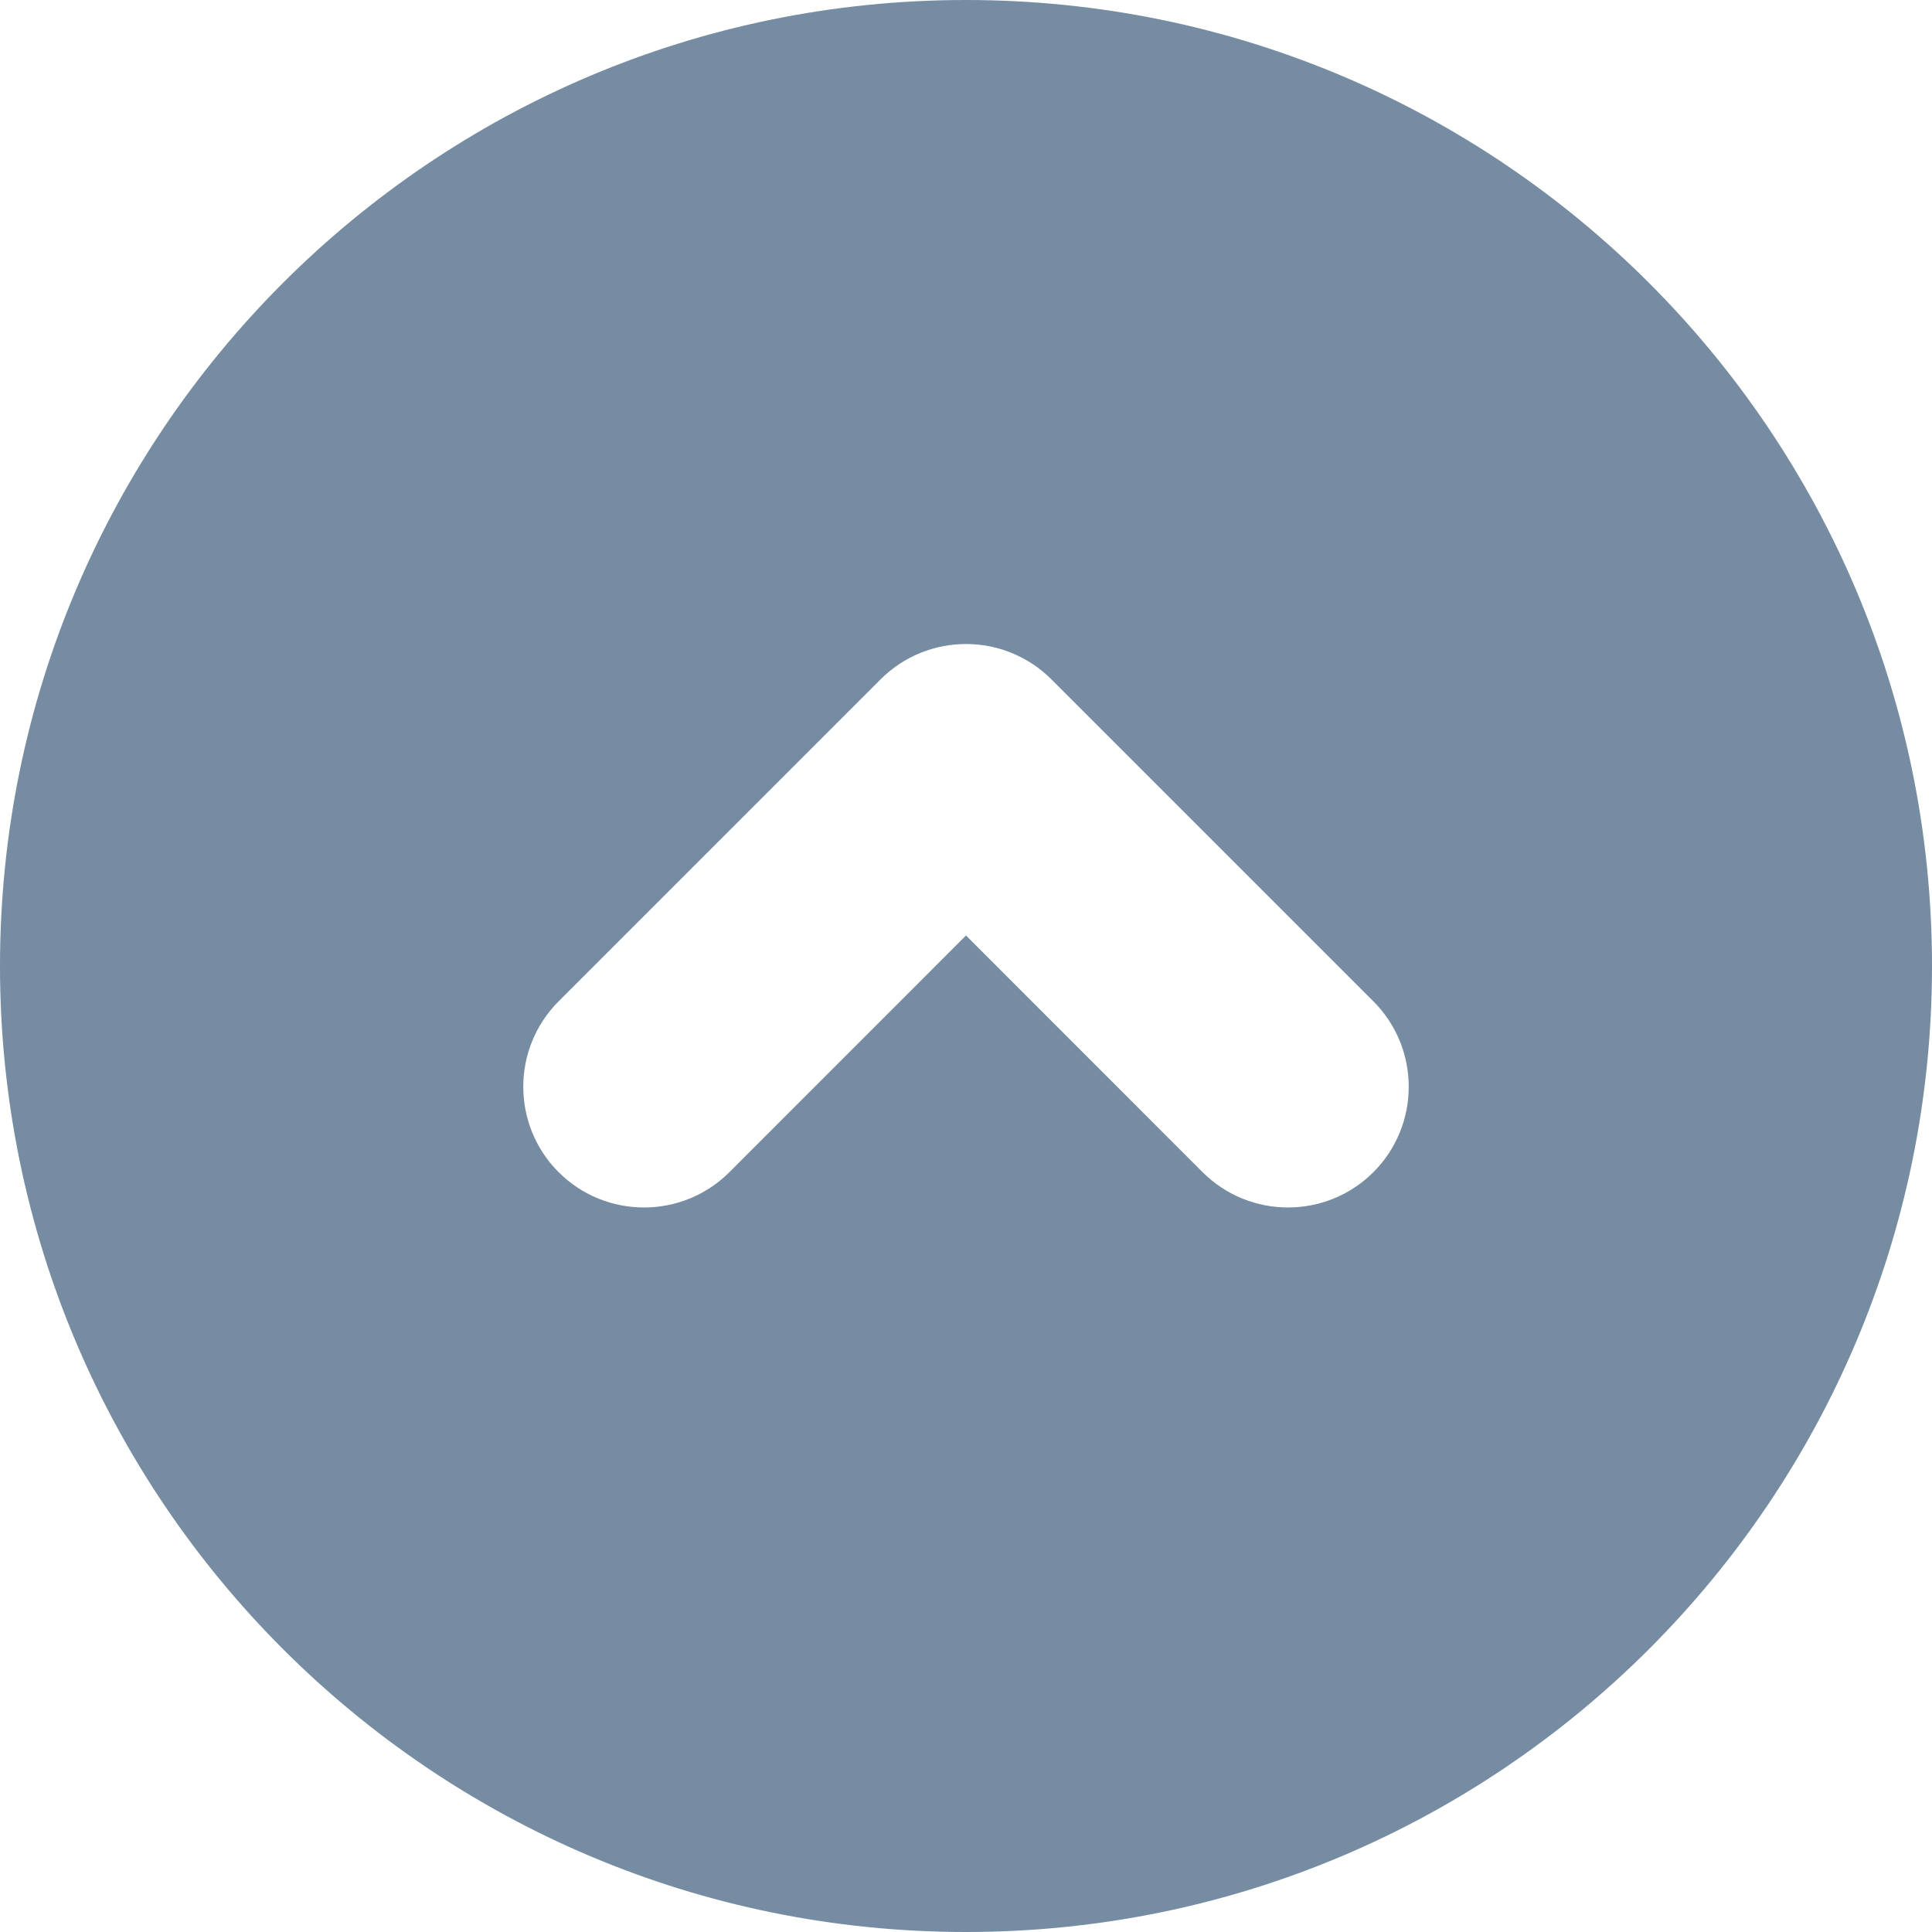 <?xml version="1.0" encoding="utf-8"?><!-- Скачано с сайта svg4.ru / Downloaded from svg4.ru -->
<svg width="800px" height="800px" viewBox="0 0 24 24" id="meteor-icon-kit__solid-chevron-circle-up" fill="none" xmlns="http://www.w3.org/2000/svg"><path fill-rule="evenodd" clip-rule="evenodd" d="M24 12C24 18.627 18.627 24 12 24C5.373 24 0 18.627 0 12C0 5.373 5.373 0 12 0C18.627 0 24 5.373 24 12ZM9.061 14.561L12 11.621L14.939 14.561C15.525 15.146 16.475 15.146 17.061 14.561C17.646 13.975 17.646 13.025 17.061 12.439L13.061 8.439C12.475 7.854 11.525 7.854 10.939 8.439L6.939 12.439C6.354 13.025 6.354 13.975 6.939 14.561C7.525 15.146 8.475 15.146 9.061 14.561Z" fill="#758CA3"/></svg>